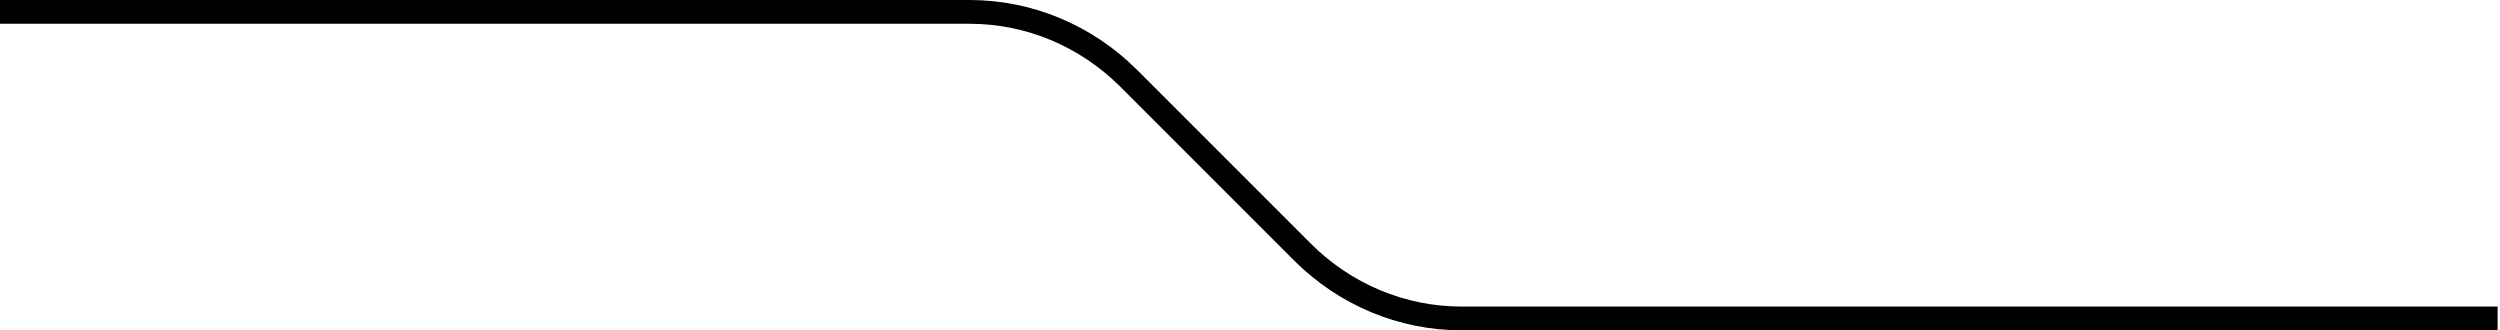 <?xml version="1.0" encoding="utf-8"?>
<!-- Generator: Adobe Illustrator 27.4.0, SVG Export Plug-In . SVG Version: 6.00 Build 0)  -->
<svg version="1.1" baseProfile="tiny" id="Layer_1" xmlns="http://www.w3.org/2000/svg" xmlns:xlink="http://www.w3.org/1999/xlink"
	 x="0px" y="0px" viewBox="0 0 105.2 13.9" overflow="visible" xml:space="preserve">
<path fill="none" stroke="#000000" stroke-miterlimit="10" d="M0,0.5h40.8c2.5,0,4.9,1,6.7,2.8l7.3,7.3c1.8,1.8,4.2,2.8,6.7,2.8
	h43.6"/>
</svg>
